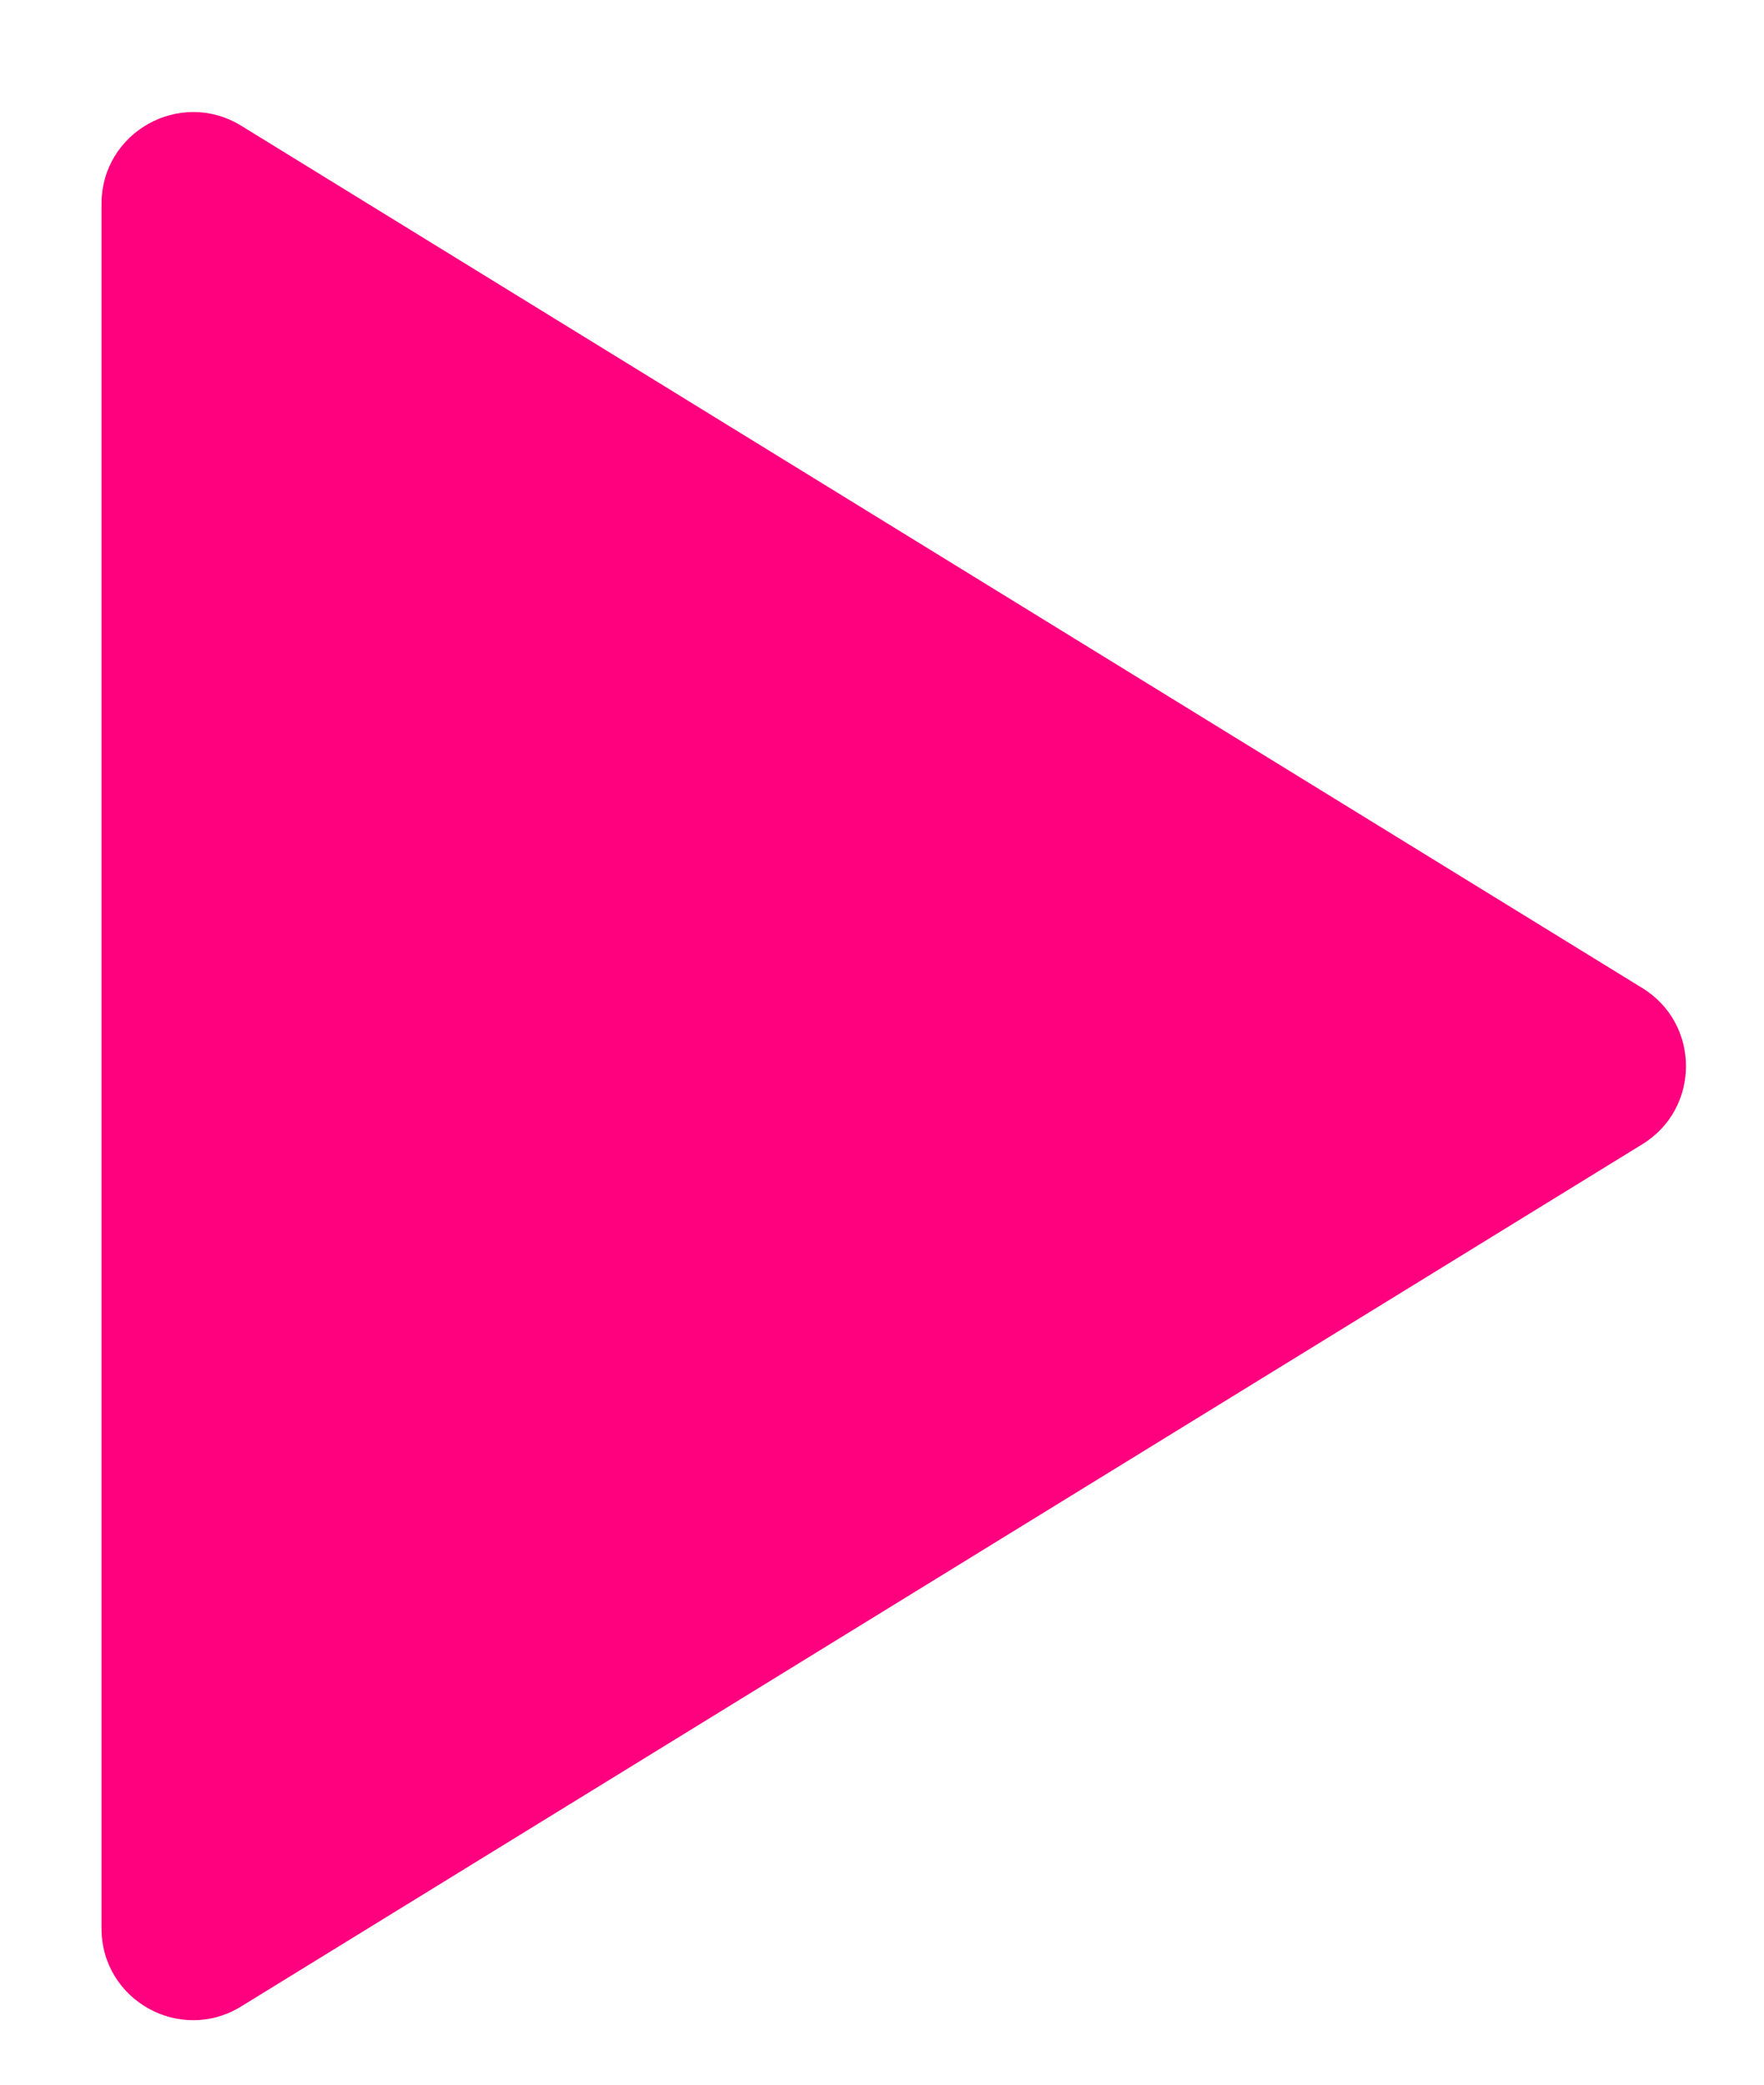 <svg width="11" height="13" viewBox="0 0 11 13" fill="none" xmlns="http://www.w3.org/2000/svg">
<path d="M10.242 6.162C10.604 6.385 10.604 6.912 10.242 7.135L1.504 12.512C1.123 12.747 0.633 12.473 0.633 12.026L0.633 1.271C0.633 0.824 1.123 0.55 1.504 0.784L10.242 6.162Z" fill="#FF007F"/>
</svg>
